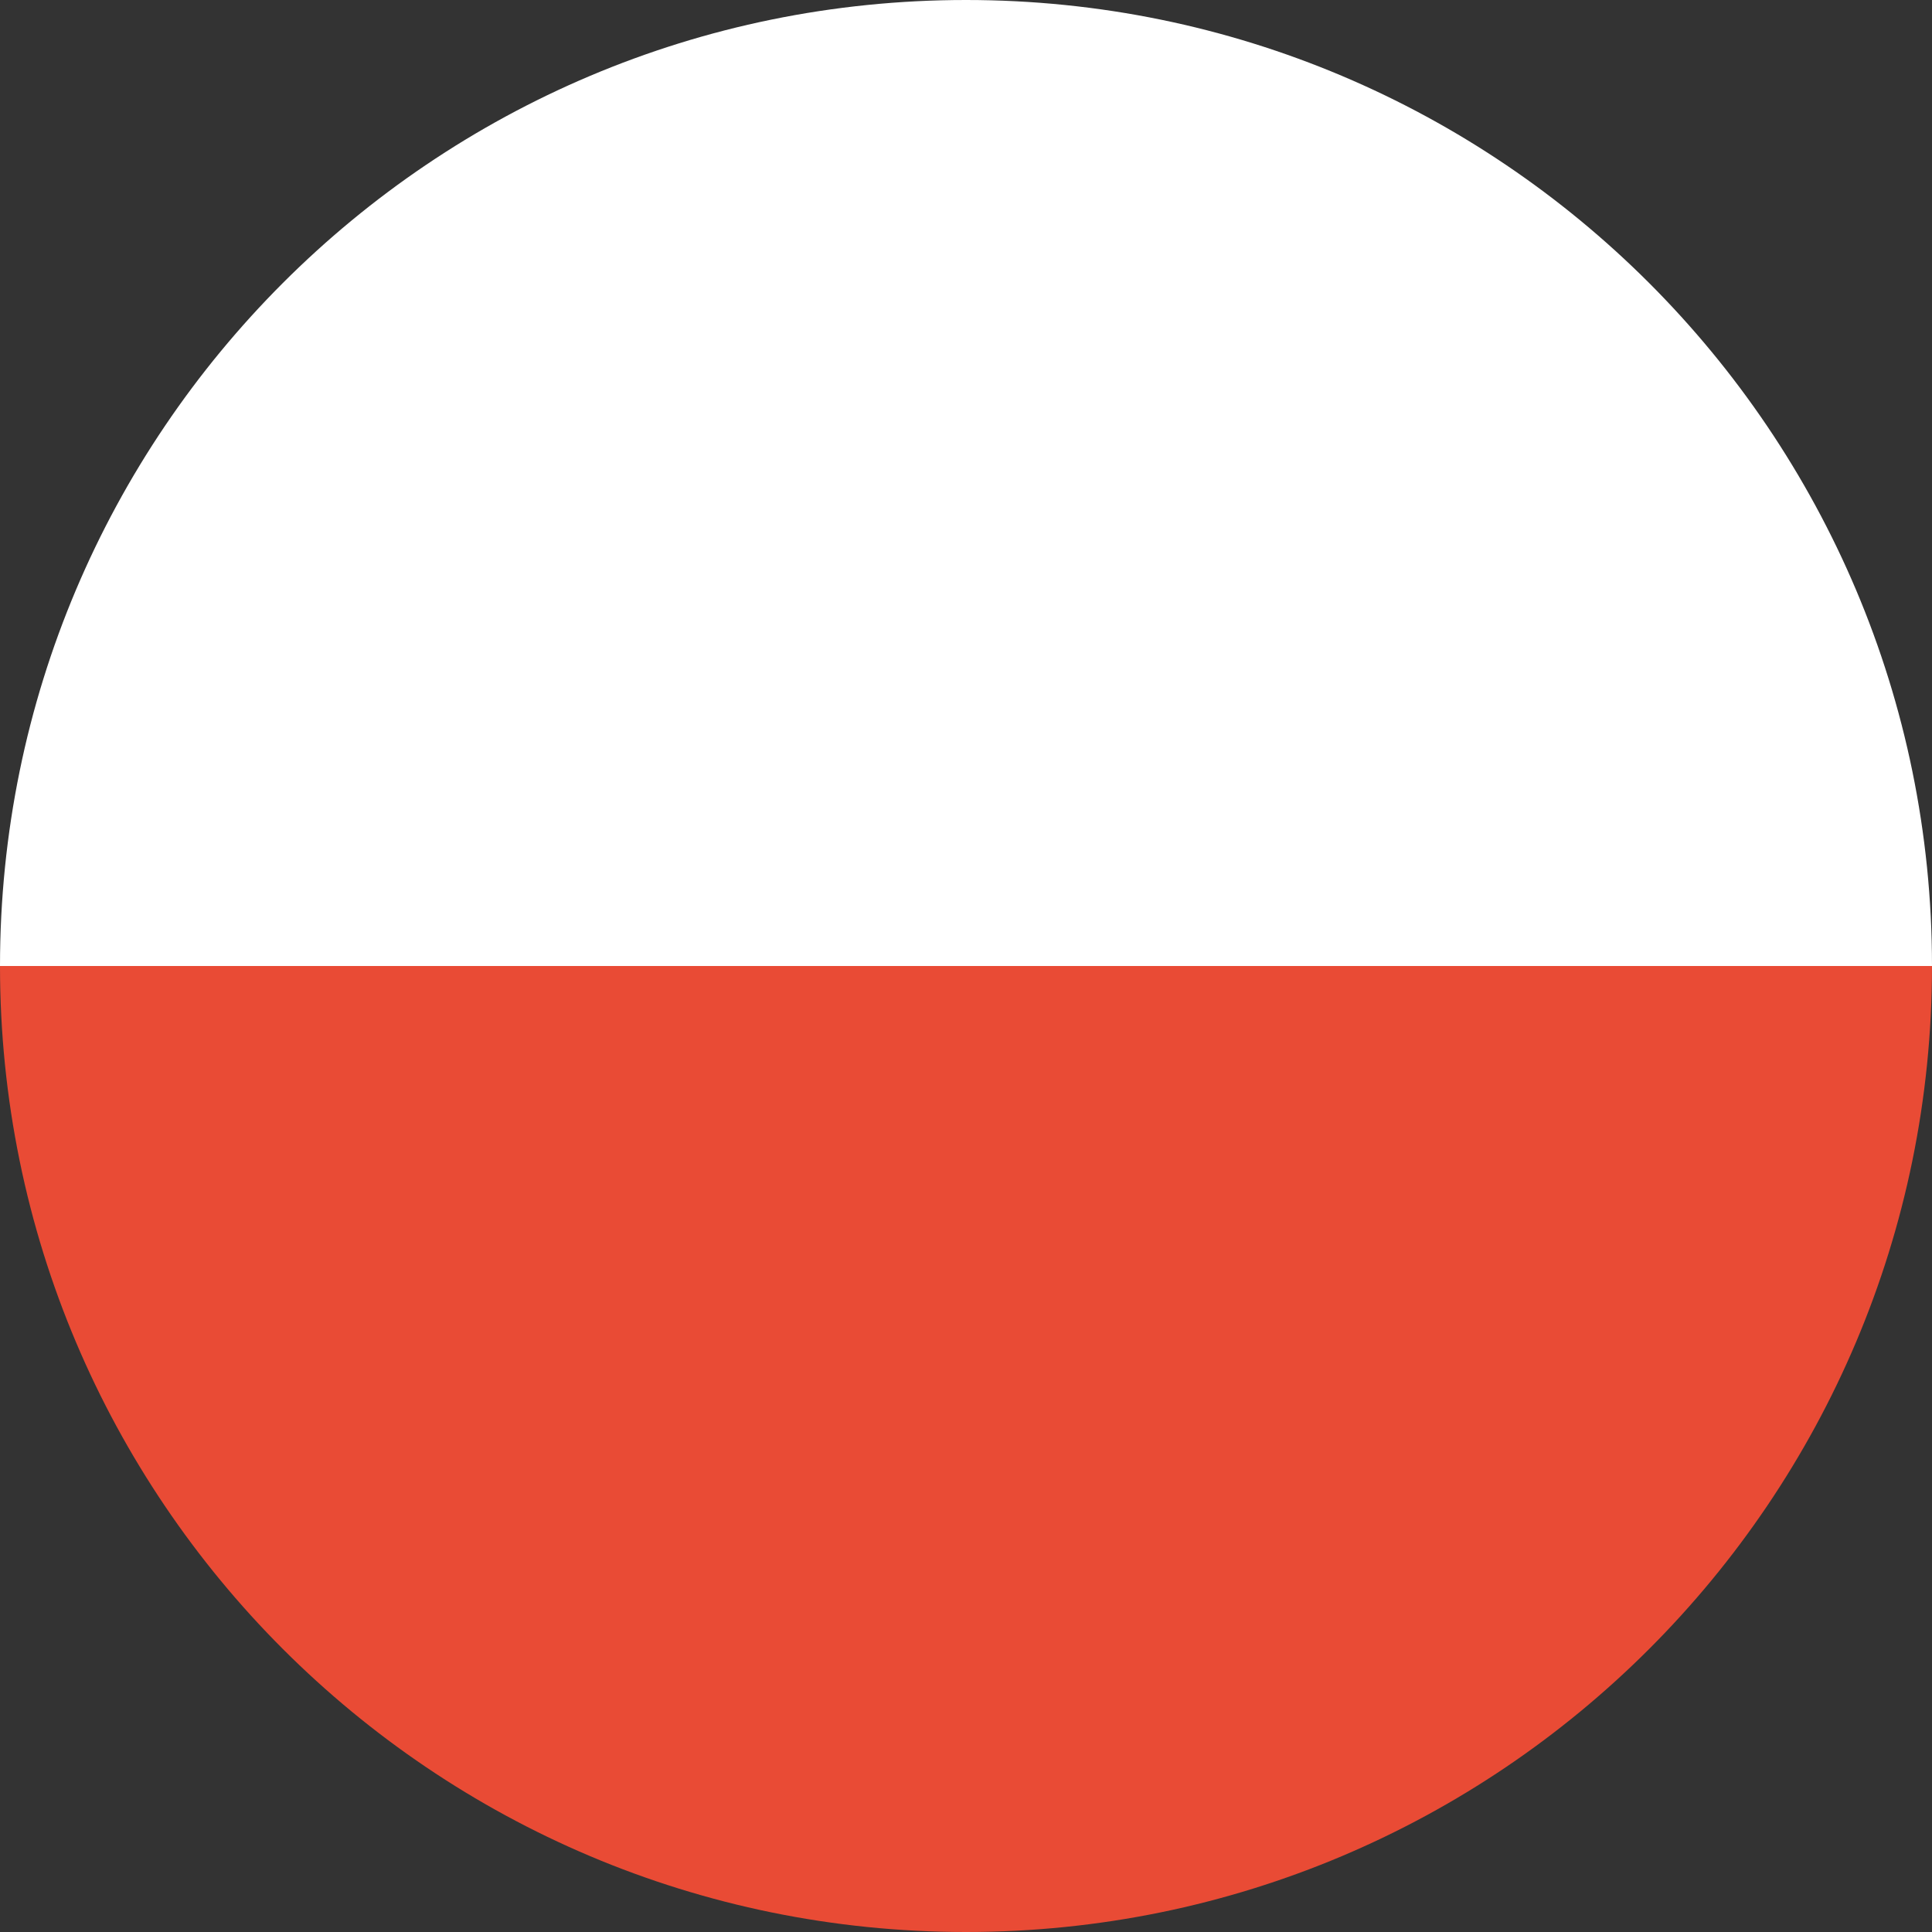 <?xml version="1.0" encoding="UTF-8"?><svg xmlns="http://www.w3.org/2000/svg" xmlns:xlink="http://www.w3.org/1999/xlink" width="48px" height="48px" viewBox="0 0 48 48" version="1.1"><rect x="0" y="0" width="48" height="48" fill="#333333" stroke="none"/><title>svg/world-flag_181-POL--Poland</title><g id="circle" stroke="none" stroke-width="1" fill="none" fill-rule="evenodd" transform="translate(-48, -1776)"><g id="POL--Poland" transform="translate(48, 1776)"><path d="M48 24c0 13.255-10.745 24-24 24S0 37.255 0 24h48z" id="Combined-Shape" fill="#E94B35"/><path d="M48 24H0C0 10.745 10.745 0 24 0s24 10.745 24 24z" id="Combined-Shape" fill="#FFF"/></g></g></svg>